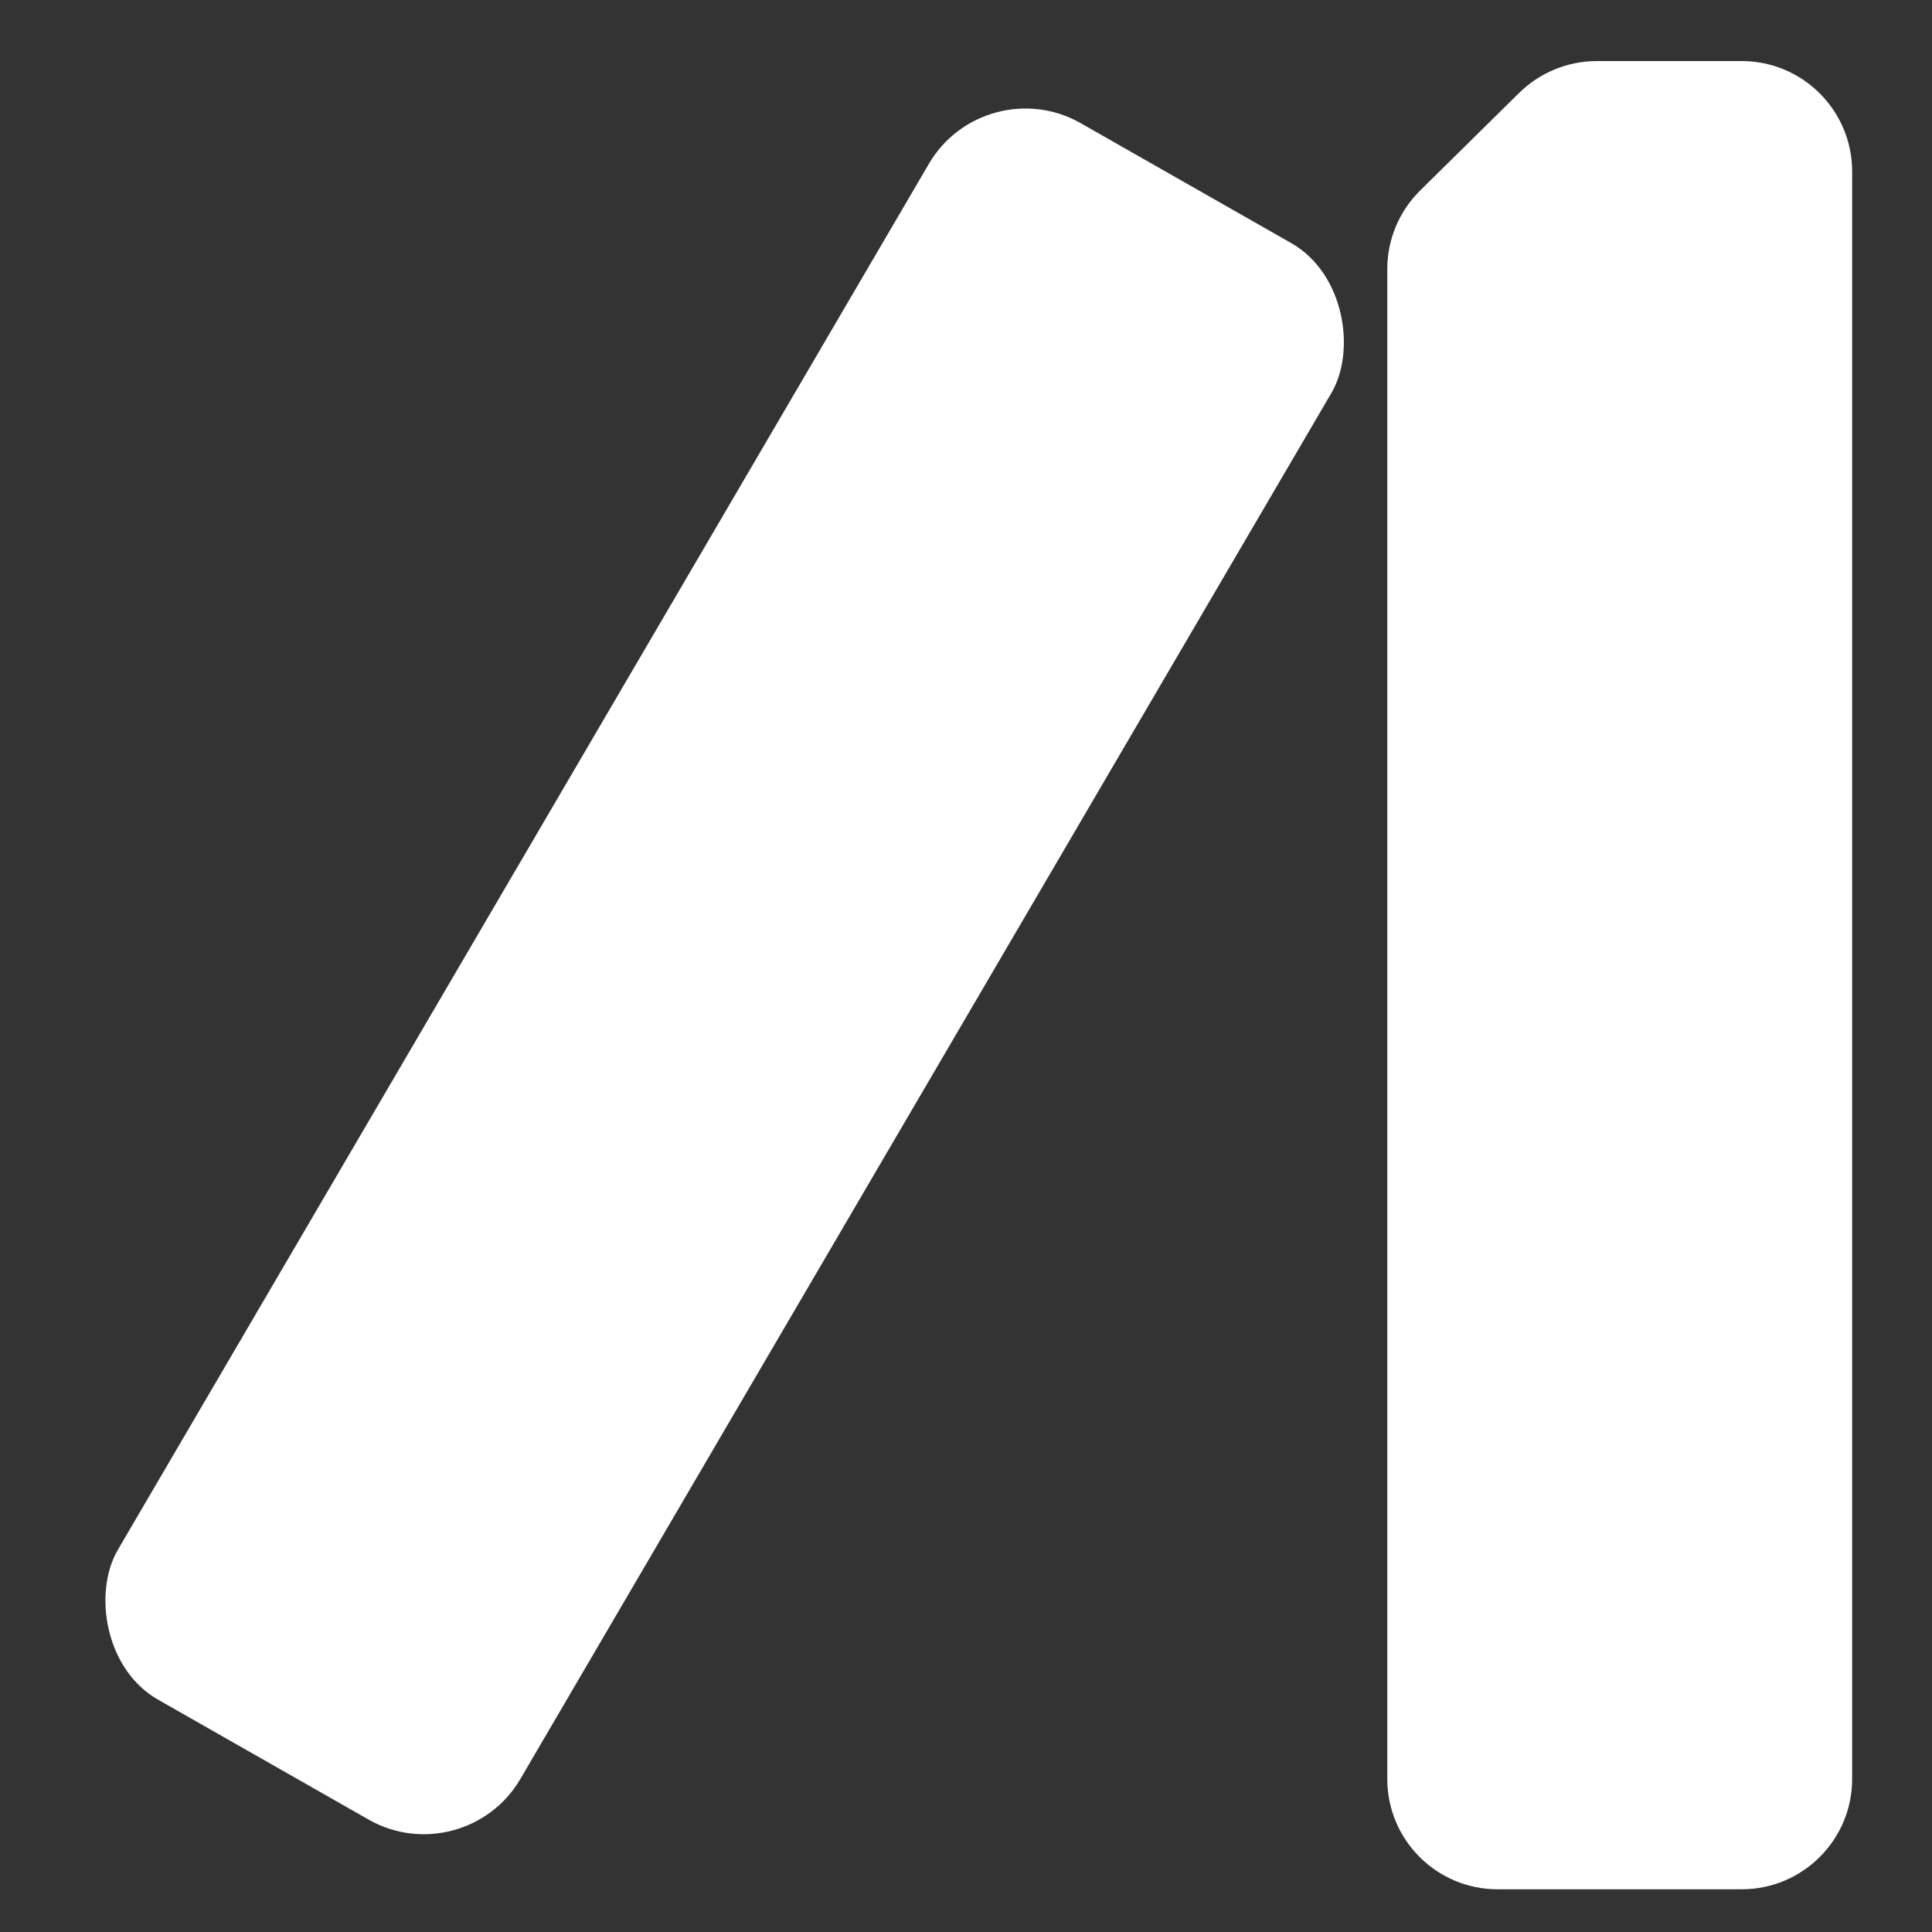 <?xml version="1.0" encoding="UTF-8"?> <svg xmlns="http://www.w3.org/2000/svg" width="18" height="18" viewBox="0 0 18 18" fill="none"><rect x="0" y="0" width="18" height="18" fill="#333333" stroke="none"/> <rect width="4.315" height="17.02" rx="1.028" transform="matrix(0.869 0.495 -0.505 0.863 9.174 0.638)" fill="white"></rect> <path d="M17.256 16.574V1.597C17.256 1.03 16.795 0.569 16.227 0.569H14.876C14.606 0.569 14.347 0.676 14.154 0.865L13.231 1.775C13.035 1.968 12.925 2.232 12.925 2.507V16.574C12.925 17.142 13.385 17.602 13.953 17.602H16.227C16.795 17.602 17.256 17.142 17.256 16.574Z" fill="white"></path> </svg> 